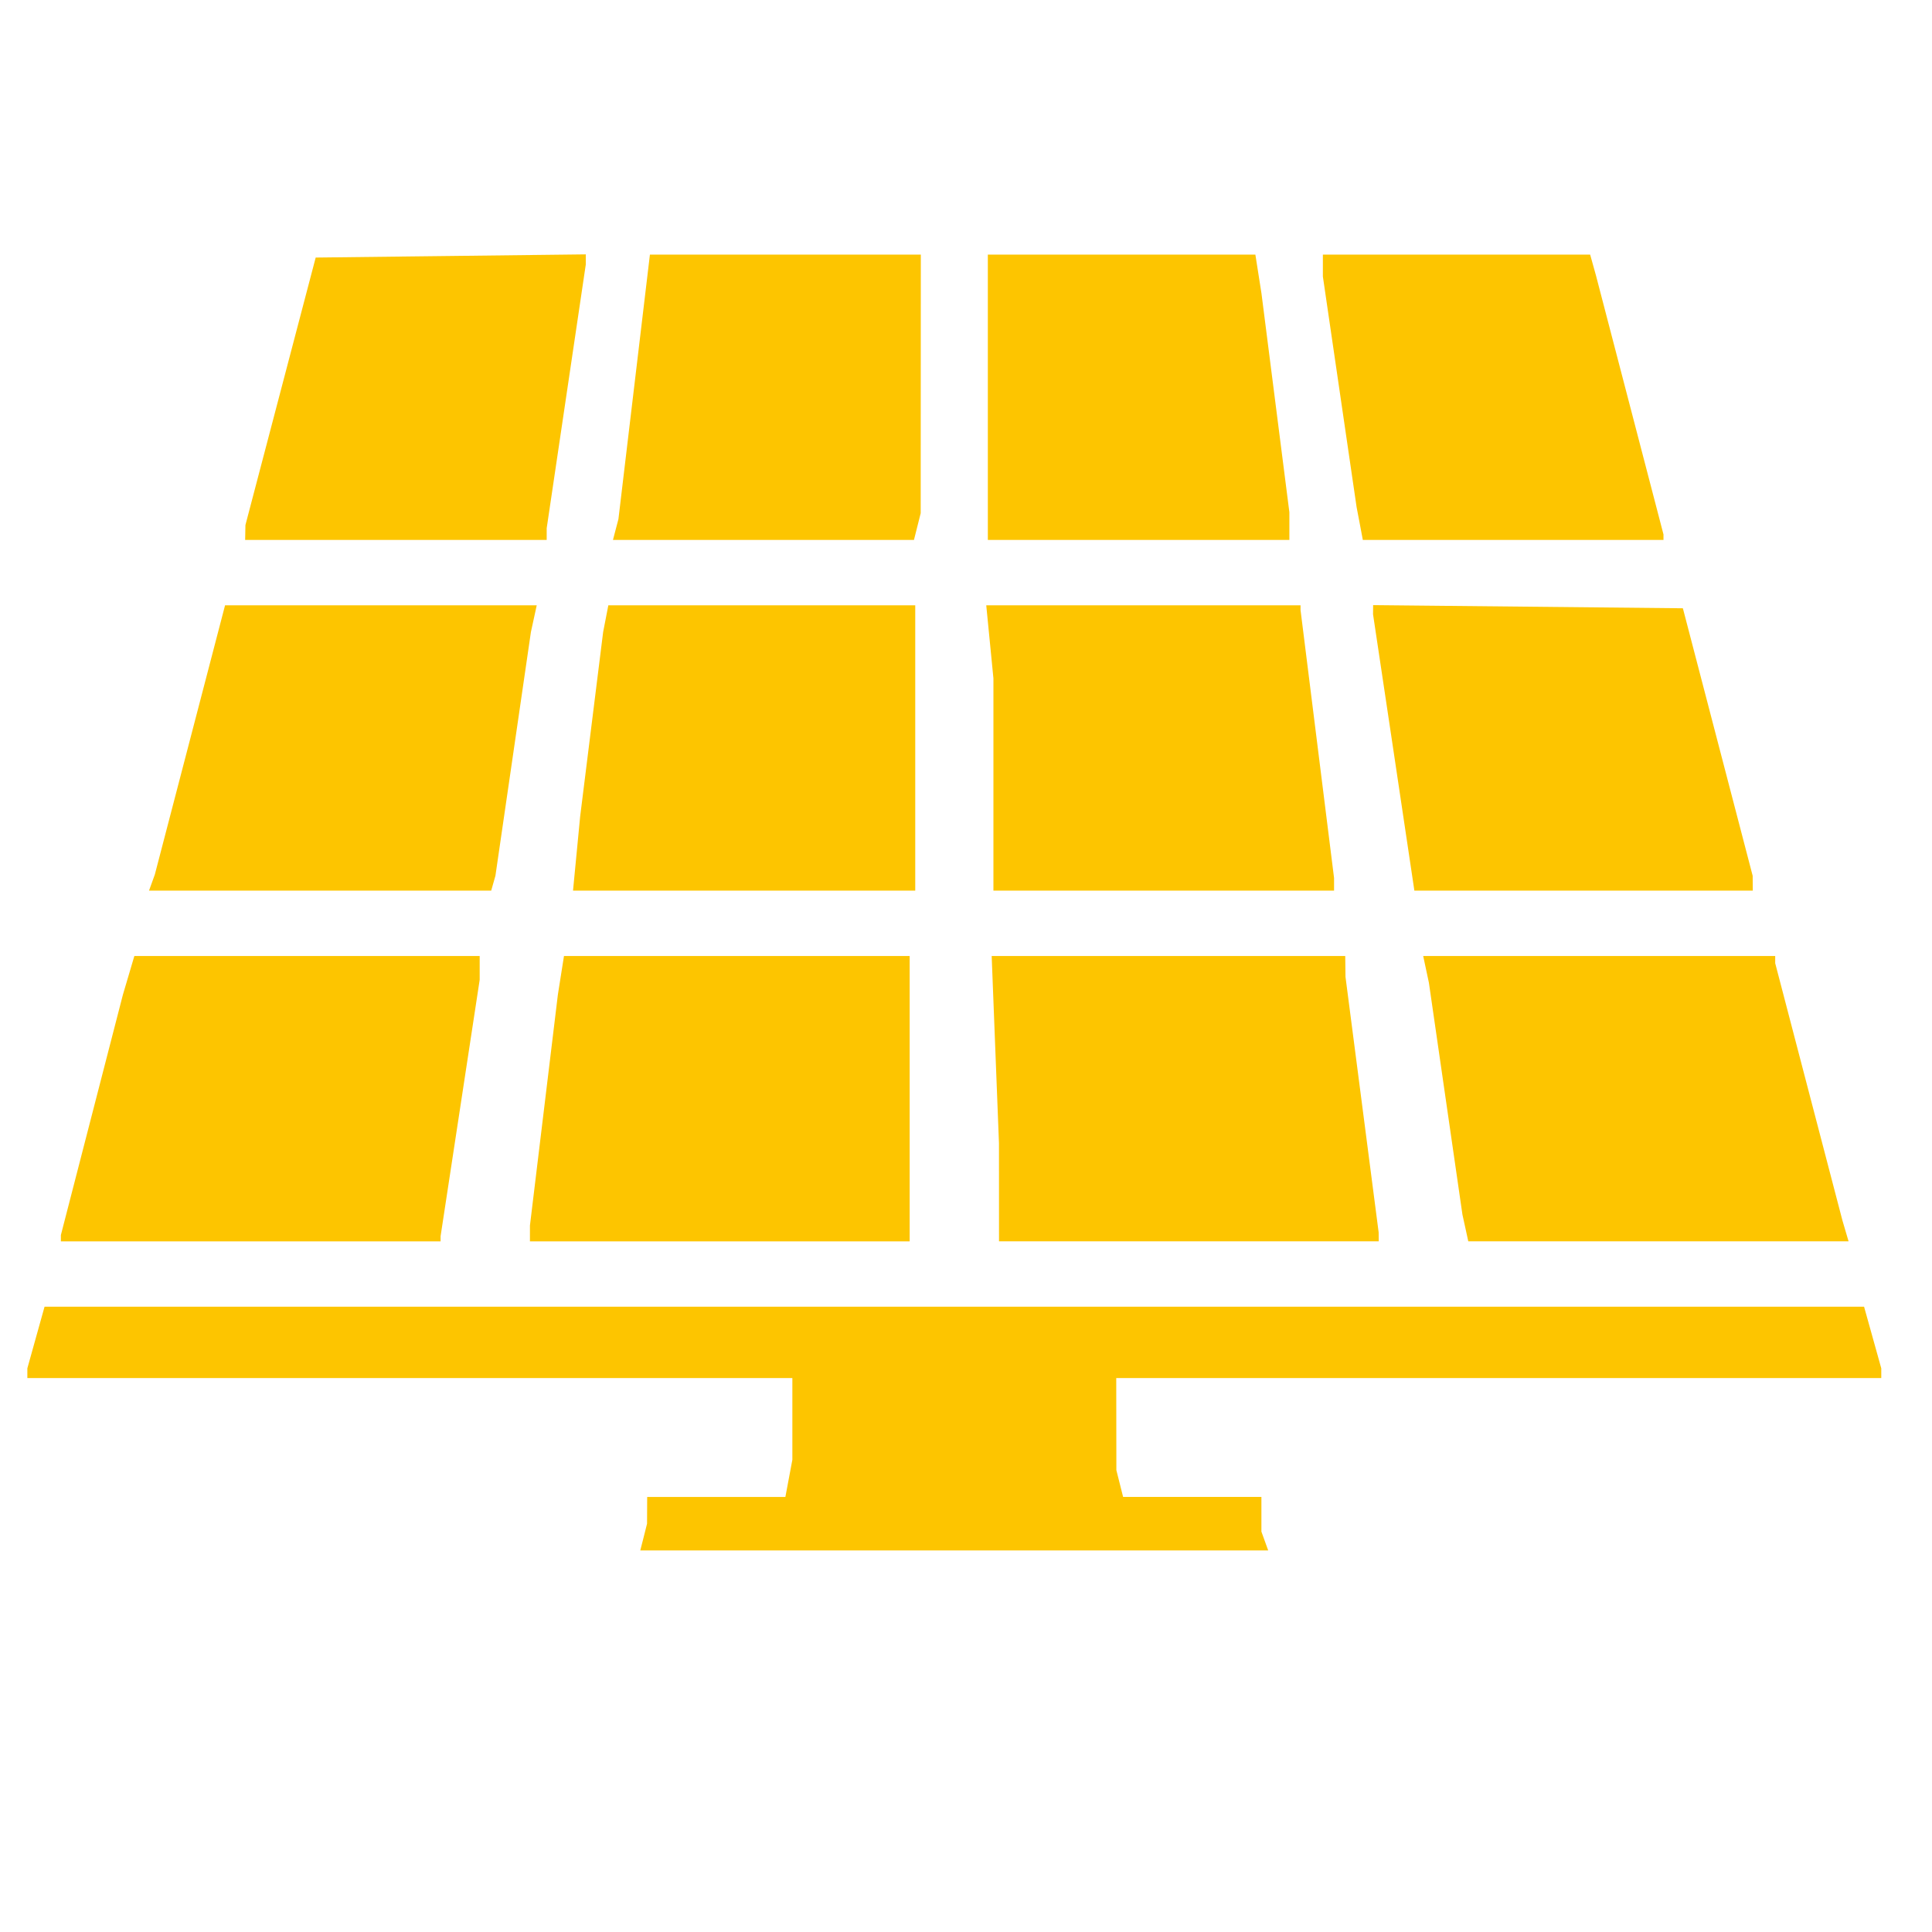 <?xml version="1.0" encoding="UTF-8" standalone="no"?>
<!-- Created with Inkscape (http://www.inkscape.org/) -->

<svg
   width="180"
   height="180"
   viewBox="0 0 180 180"
   version="1.1"
   id="svg1"
   xml:space="preserve"
   inkscape:version="1.3.2 (091e20e, 2023-11-25)"
   sodipodi:docname="Versuch neu.svg"
   xmlns:inkscape="http://www.inkscape.org/namespaces/inkscape"
   xmlns:sodipodi="http://sodipodi.sourceforge.net/DTD/sodipodi-0.dtd"
   xmlns="http://www.w3.org/2000/svg"
   xmlns:svg="http://www.w3.org/2000/svg"><sodipodi:namedview
     id="namedview1"
     pagecolor="#ffffff"
     bordercolor="#000000"
     borderopacity="0.25"
     inkscape:showpageshadow="2"
     inkscape:pageopacity="0.0"
     inkscape:pagecheckerboard="0"
     inkscape:deskcolor="#d1d1d1"
     inkscape:document-units="px"
     inkscape:zoom="0.859801"
     inkscape:cx="-14.538248"
     inkscape:cy="38.380974"
     inkscape:window-width="1440"
     inkscape:window-height="847"
     inkscape:window-x="0"
     inkscape:window-y="25"
     inkscape:window-maximized="1"
     inkscape:current-layer="layer1" /><defs
     id="defs1" /><g
     inkscape:label="Ebene 1"
     inkscape:groupmode="layer"
     id="layer1"><path
       style="fill:#fdc500;fill-opacity:1;stroke:#000000;stroke-width:6.34;stroke-opacity:0"
       d="m 59.971,143.206 0.313,-1.246 0.006,-1.246 0.006,-1.246 h 6.438 6.438 l 0.325,-1.731 0.325,-1.731 v -3.808 -3.808 H 38.185 2.548 v -0.453 -0.453 l 0.801,-2.87 0.801,-2.87 H 88.911 173.672 l 0.801,2.87 0.801,2.87 v 0.453 0.453 H 139.636 103.998 l 0.006,4.292 0.006,4.292 0.314,1.246 0.314,1.246 h 6.443 6.442 v 1.616 1.616 l 0.316,0.876 0.316,0.876 H 88.904 59.653 Z M 5.672,115.361 v -0.293 l 2.89,-11.199 2.89,-11.199 0.533,-1.8 0.532,-1.8 H 28.603 44.691 v 1.109 1.109 l -1.821,11.943 -1.821,11.943 v 0.24 0.24 H 23.36 5.672 Z m 43.702,-0.448 v -0.741 l 1.301,-10.751 1.301,-10.751 0.284,-1.8 0.284,-1.8 H 68.646 84.751 V 102.362 115.654 H 67.062 49.373 Z m 43.7,-3.828 -0.002,-4.569 -0.34,-8.723 -0.34,-8.723 h 16.47 16.47 l 0.012,0.969 0.012,0.969 1.545,11.907 1.545,11.907 0.004,0.415 0.004,0.415 h -17.689 -17.689 z m 43.451,3.323 -0.273,-1.246 -1.562,-10.8 -1.562,-10.8 -0.266,-1.246 -0.266,-1.246 h 16.398 16.398 v 0.334 0.334 l 3.132,11.988 3.133,11.988 0.285,0.969 0.285,0.969 H 154.51 136.796 Z M 14.155,82.227 l 0.271,-0.751 3.271,-12.541 3.271,-12.541 h 14.519 14.519 l -0.271,1.246 -0.271,1.246 -1.653,11.353 -1.653,11.353 -0.197,0.692 -0.197,0.692 H 29.824 13.884 Z m 39.565,-2.71 0.333,-3.461 1.07,-8.584 1.07,-8.584 0.242,-1.246 0.242,-1.246 H 70.974 85.271 V 69.687 82.978 H 69.329 53.387 Z m 38.835,-6.426 v -9.888 l -0.334,-3.404 -0.334,-3.404 h 14.641 14.641 v 0.223 0.223 l 1.561,12.478 1.561,12.478 v 0.591 0.591 H 108.423 92.555 Z m 37.296,-2.989 -1.929,-12.876 0.005,-0.424 0.005,-0.424 14.429,0.147 14.429,0.147 3.251,12.461 3.251,12.461 0.006,0.692 0.006,0.692 H 147.54 131.774 Z M 22.853,49.611 22.866,48.918 26.139,36.457 29.412,23.996 41.994,23.848 54.576,23.699 v 0.475 0.475 L 52.755,36.933 50.934,49.216 V 49.759 50.302 H 36.887 22.84 Z m 34.509,-0.277 0.255,-0.969 1.467,-12.322 1.467,-12.323 h 12.62 12.62 l -0.006,12.046 -0.006,12.046 -0.314,1.246 -0.314,1.246 H 71.13 57.108 Z M 92.034,37.011 V 23.72 h 12.463 12.463 l 0.283,1.8 0.283,1.8 1.301,10.202 1.301,10.202 v 1.29 1.29 H 106.082 92.035 Z m 34.65,11.769 -0.291,-1.523 -1.572,-10.748 -1.572,-10.748 v -1.02 -1.02 h 12.451 12.451 l 0.27,0.969 0.27,0.969 3.146,12.067 3.146,12.067 v 0.256 0.256 h -14.006 -14.006 z"
       id="path1" /></g></svg>
